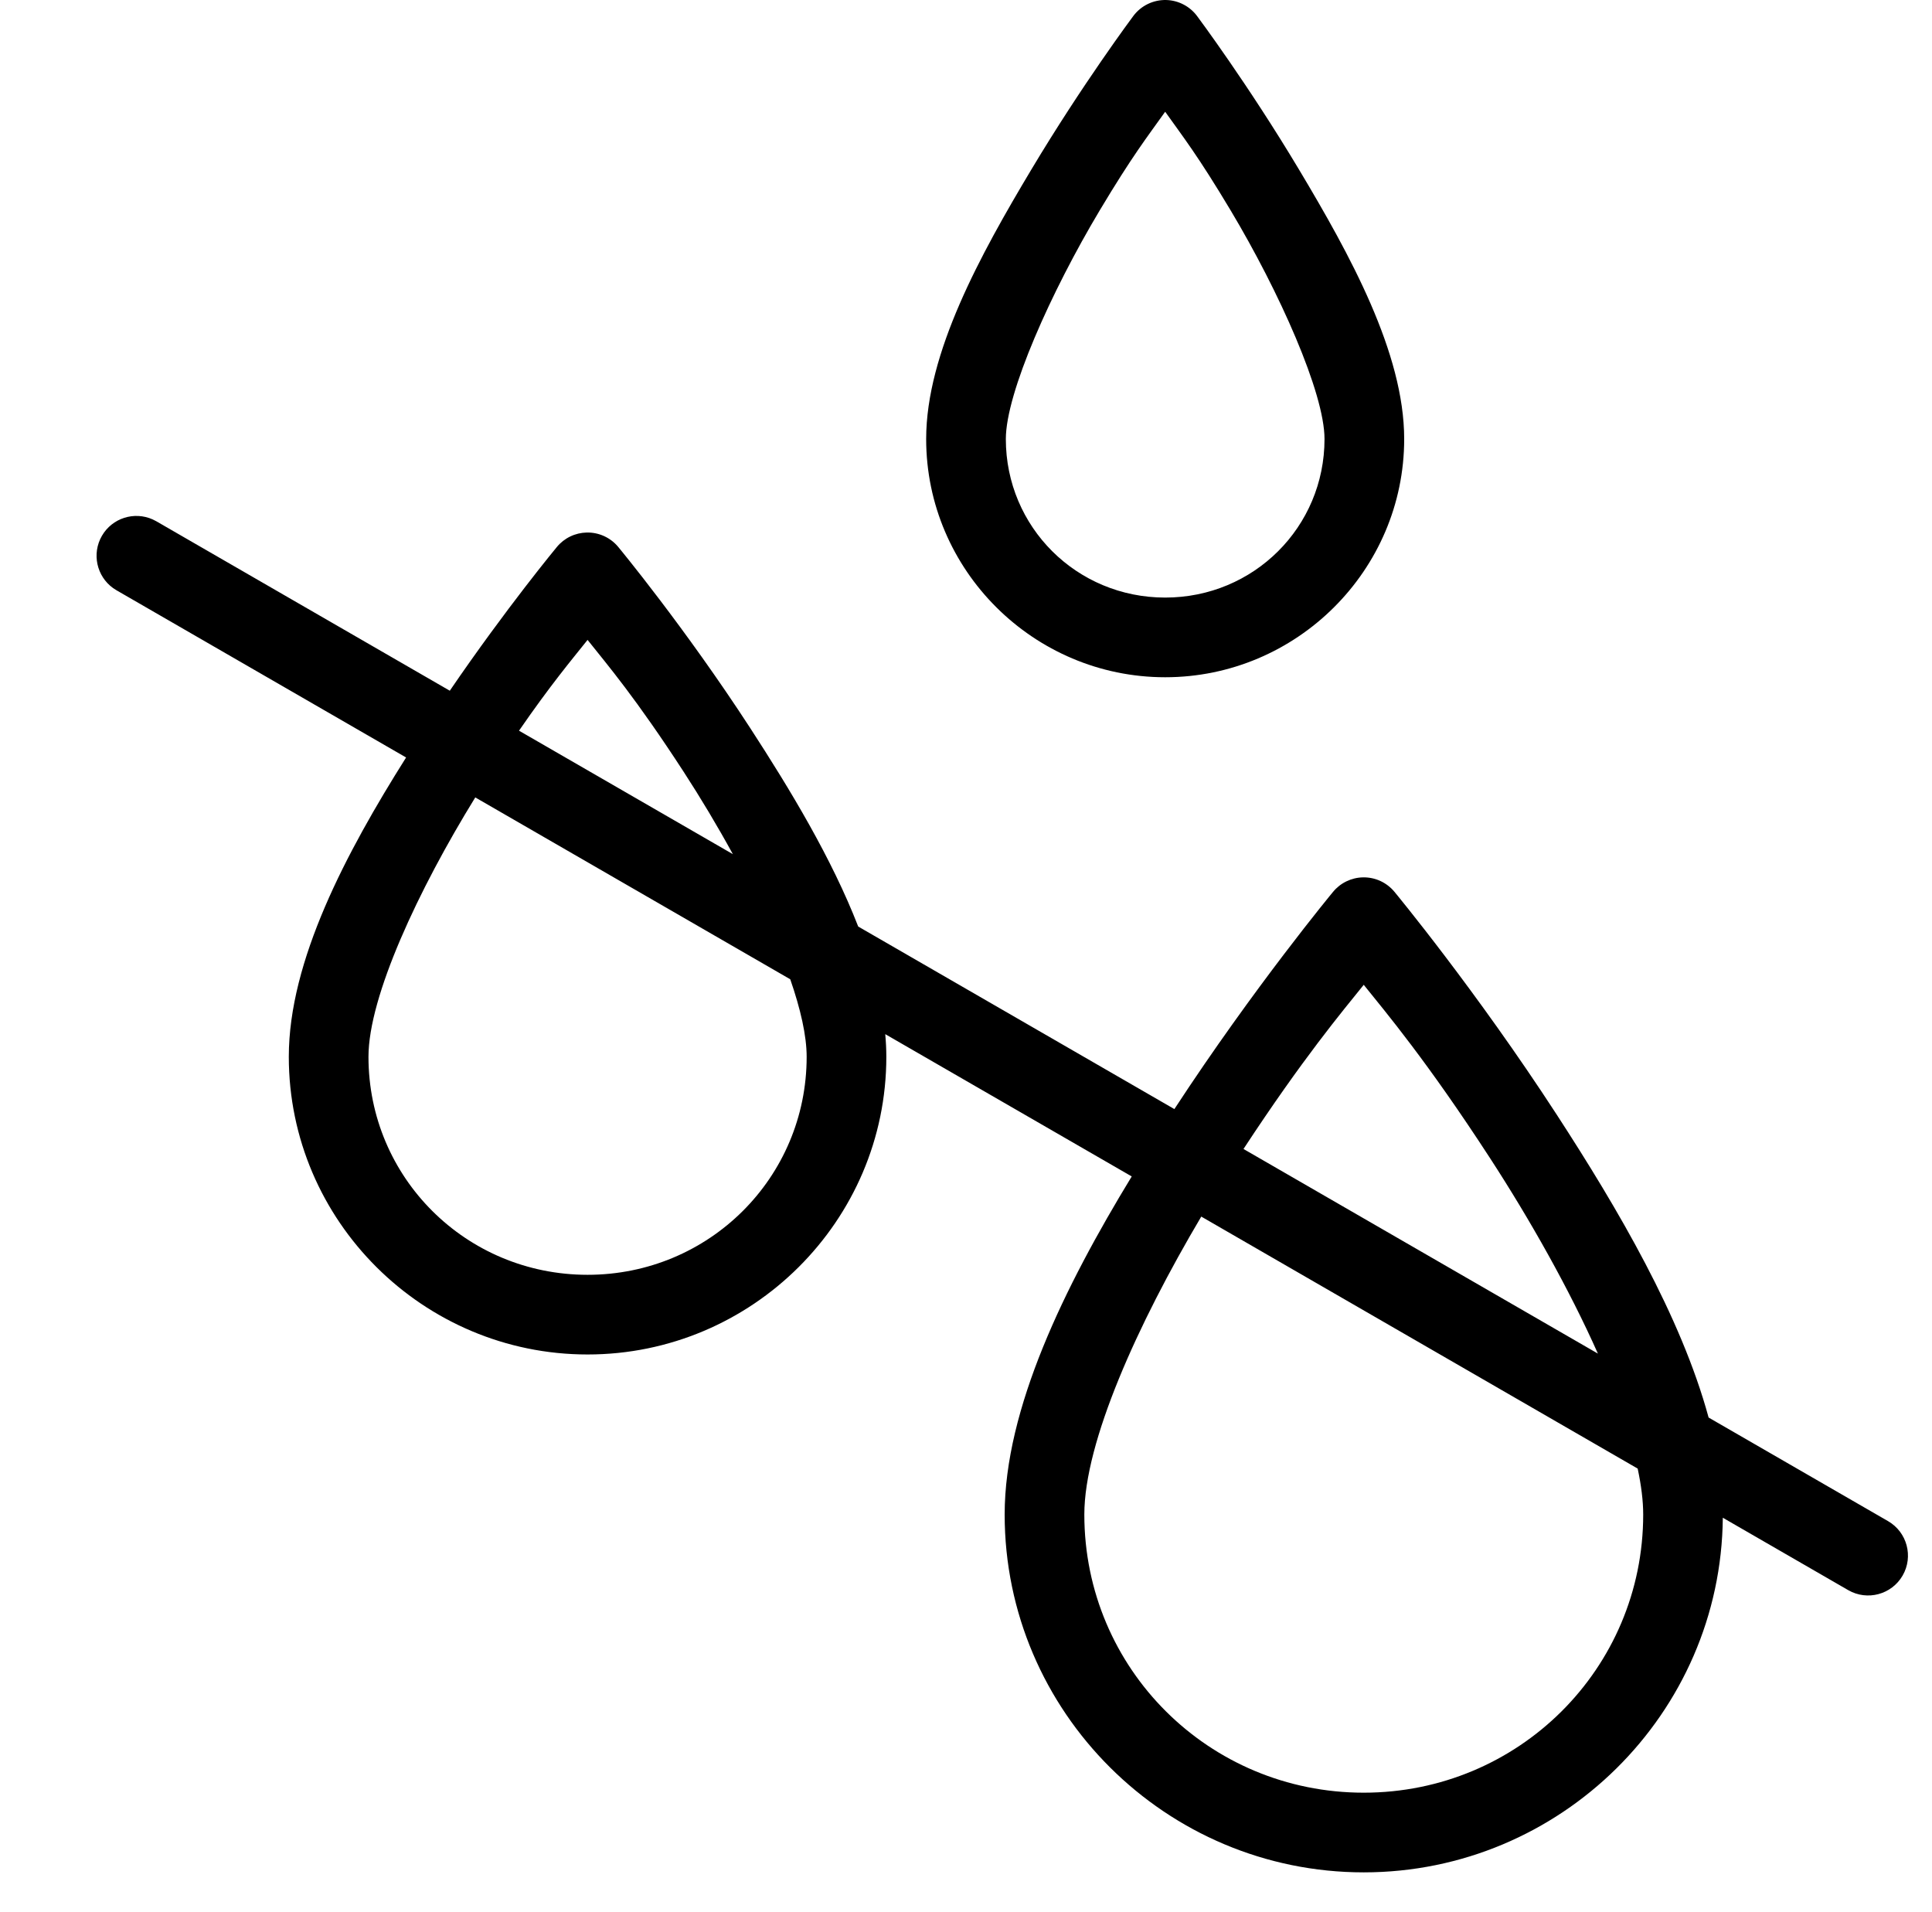 <svg xmlns="http://www.w3.org/2000/svg" fill="none" viewBox="0 0 97 96" height="96" width="97">
<path fill="black" d="M5.116 26.902C5.634 26.006 6.74 25.662 7.665 26.077L7.848 26.17L22.583 34.677C25.424 30.518 27.944 27.479 27.961 27.458C28.144 27.237 28.372 27.058 28.63 26.934C28.888 26.809 29.17 26.742 29.457 26.735C29.758 26.729 30.056 26.79 30.33 26.915C30.604 27.04 30.847 27.226 31.039 27.458C31.074 27.501 34.372 31.483 37.676 36.567C39.686 39.661 41.762 43.102 43.088 46.516L58.962 55.681C62.968 49.556 66.908 44.801 66.93 44.774C67.112 44.553 67.341 44.373 67.599 44.248C67.857 44.123 68.139 44.054 68.426 44.048C68.728 44.041 69.027 44.103 69.302 44.228C69.576 44.354 69.819 44.541 70.012 44.774C70.051 44.822 74.101 49.715 78.16 55.962C81.23 60.686 84.402 66.087 85.784 71.167L94.793 76.368C95.749 76.92 96.078 78.143 95.525 79.1C94.973 80.056 93.75 80.384 92.793 79.832L86.497 76.197C86.41 86.026 78.345 94.001 68.469 94.001C58.539 94.001 50.442 85.939 50.441 76.036C50.441 70.725 53.444 64.605 56.821 59.063L44.446 51.919C44.48 52.301 44.5 52.68 44.5 53.056C44.5 61.291 37.756 68.001 29.5 68.001C21.244 68.001 14.5 61.291 14.5 53.056C14.5 48.235 17.377 42.809 20.389 38.029L5.848 29.634L5.676 29.523C4.854 28.93 4.599 27.799 5.116 26.902ZM60.312 61.078C57.114 66.476 54.441 72.395 54.441 76.036C54.442 83.769 60.691 90.001 68.469 90.001C76.246 90.001 82.5 83.769 82.5 76.036C82.5 75.343 82.401 74.568 82.223 73.73L60.312 61.078ZM68.469 49.442C67.385 50.79 65.428 53.117 62.432 57.684L80.226 67.957C78.785 64.719 76.821 61.238 74.809 58.142C71.643 53.27 69.588 50.834 68.469 49.442ZM23.862 40.034C21.005 44.668 18.5 50.029 18.5 53.056C18.5 59.12 23.396 64.001 29.5 64.001C35.603 64.001 40.5 59.12 40.5 53.056C40.5 52 40.194 50.659 39.676 49.164L23.862 40.034ZM29.5 32.126C28.688 33.144 27.65 34.376 26.058 36.684L36.794 42.882C36.02 41.468 35.179 40.063 34.324 38.747C31.915 35.04 30.526 33.413 29.5 32.126ZM58.559 0.001C58.86 0.01 59.155 0.087 59.422 0.227C59.689 0.366 59.922 0.564 60.102 0.806C60.132 0.846 62.67 4.25 65.215 8.505C67.775 12.785 70.5 17.717 70.5 22.04C70.5 28.627 65.1 34.001 58.5 34.001C51.9 34.001 46.5 28.627 46.5 22.04C46.5 17.717 49.225 12.785 51.785 8.505C54.336 4.24 56.88 0.83 56.898 0.806C57.09 0.548 57.341 0.34 57.63 0.2C57.919 0.06 58.238 -0.008 58.559 0.001ZM58.5 5.61C57.599 6.877 56.855 7.817 55.215 10.56C52.775 14.64 50.5 19.725 50.5 22.04C50.5 26.457 54.052 30.001 58.5 30.001C62.948 30.001 66.5 26.457 66.5 22.04C66.5 19.725 64.225 14.64 61.785 10.56C60.145 7.817 59.401 6.877 58.5 5.61Z"></path>
</svg>
